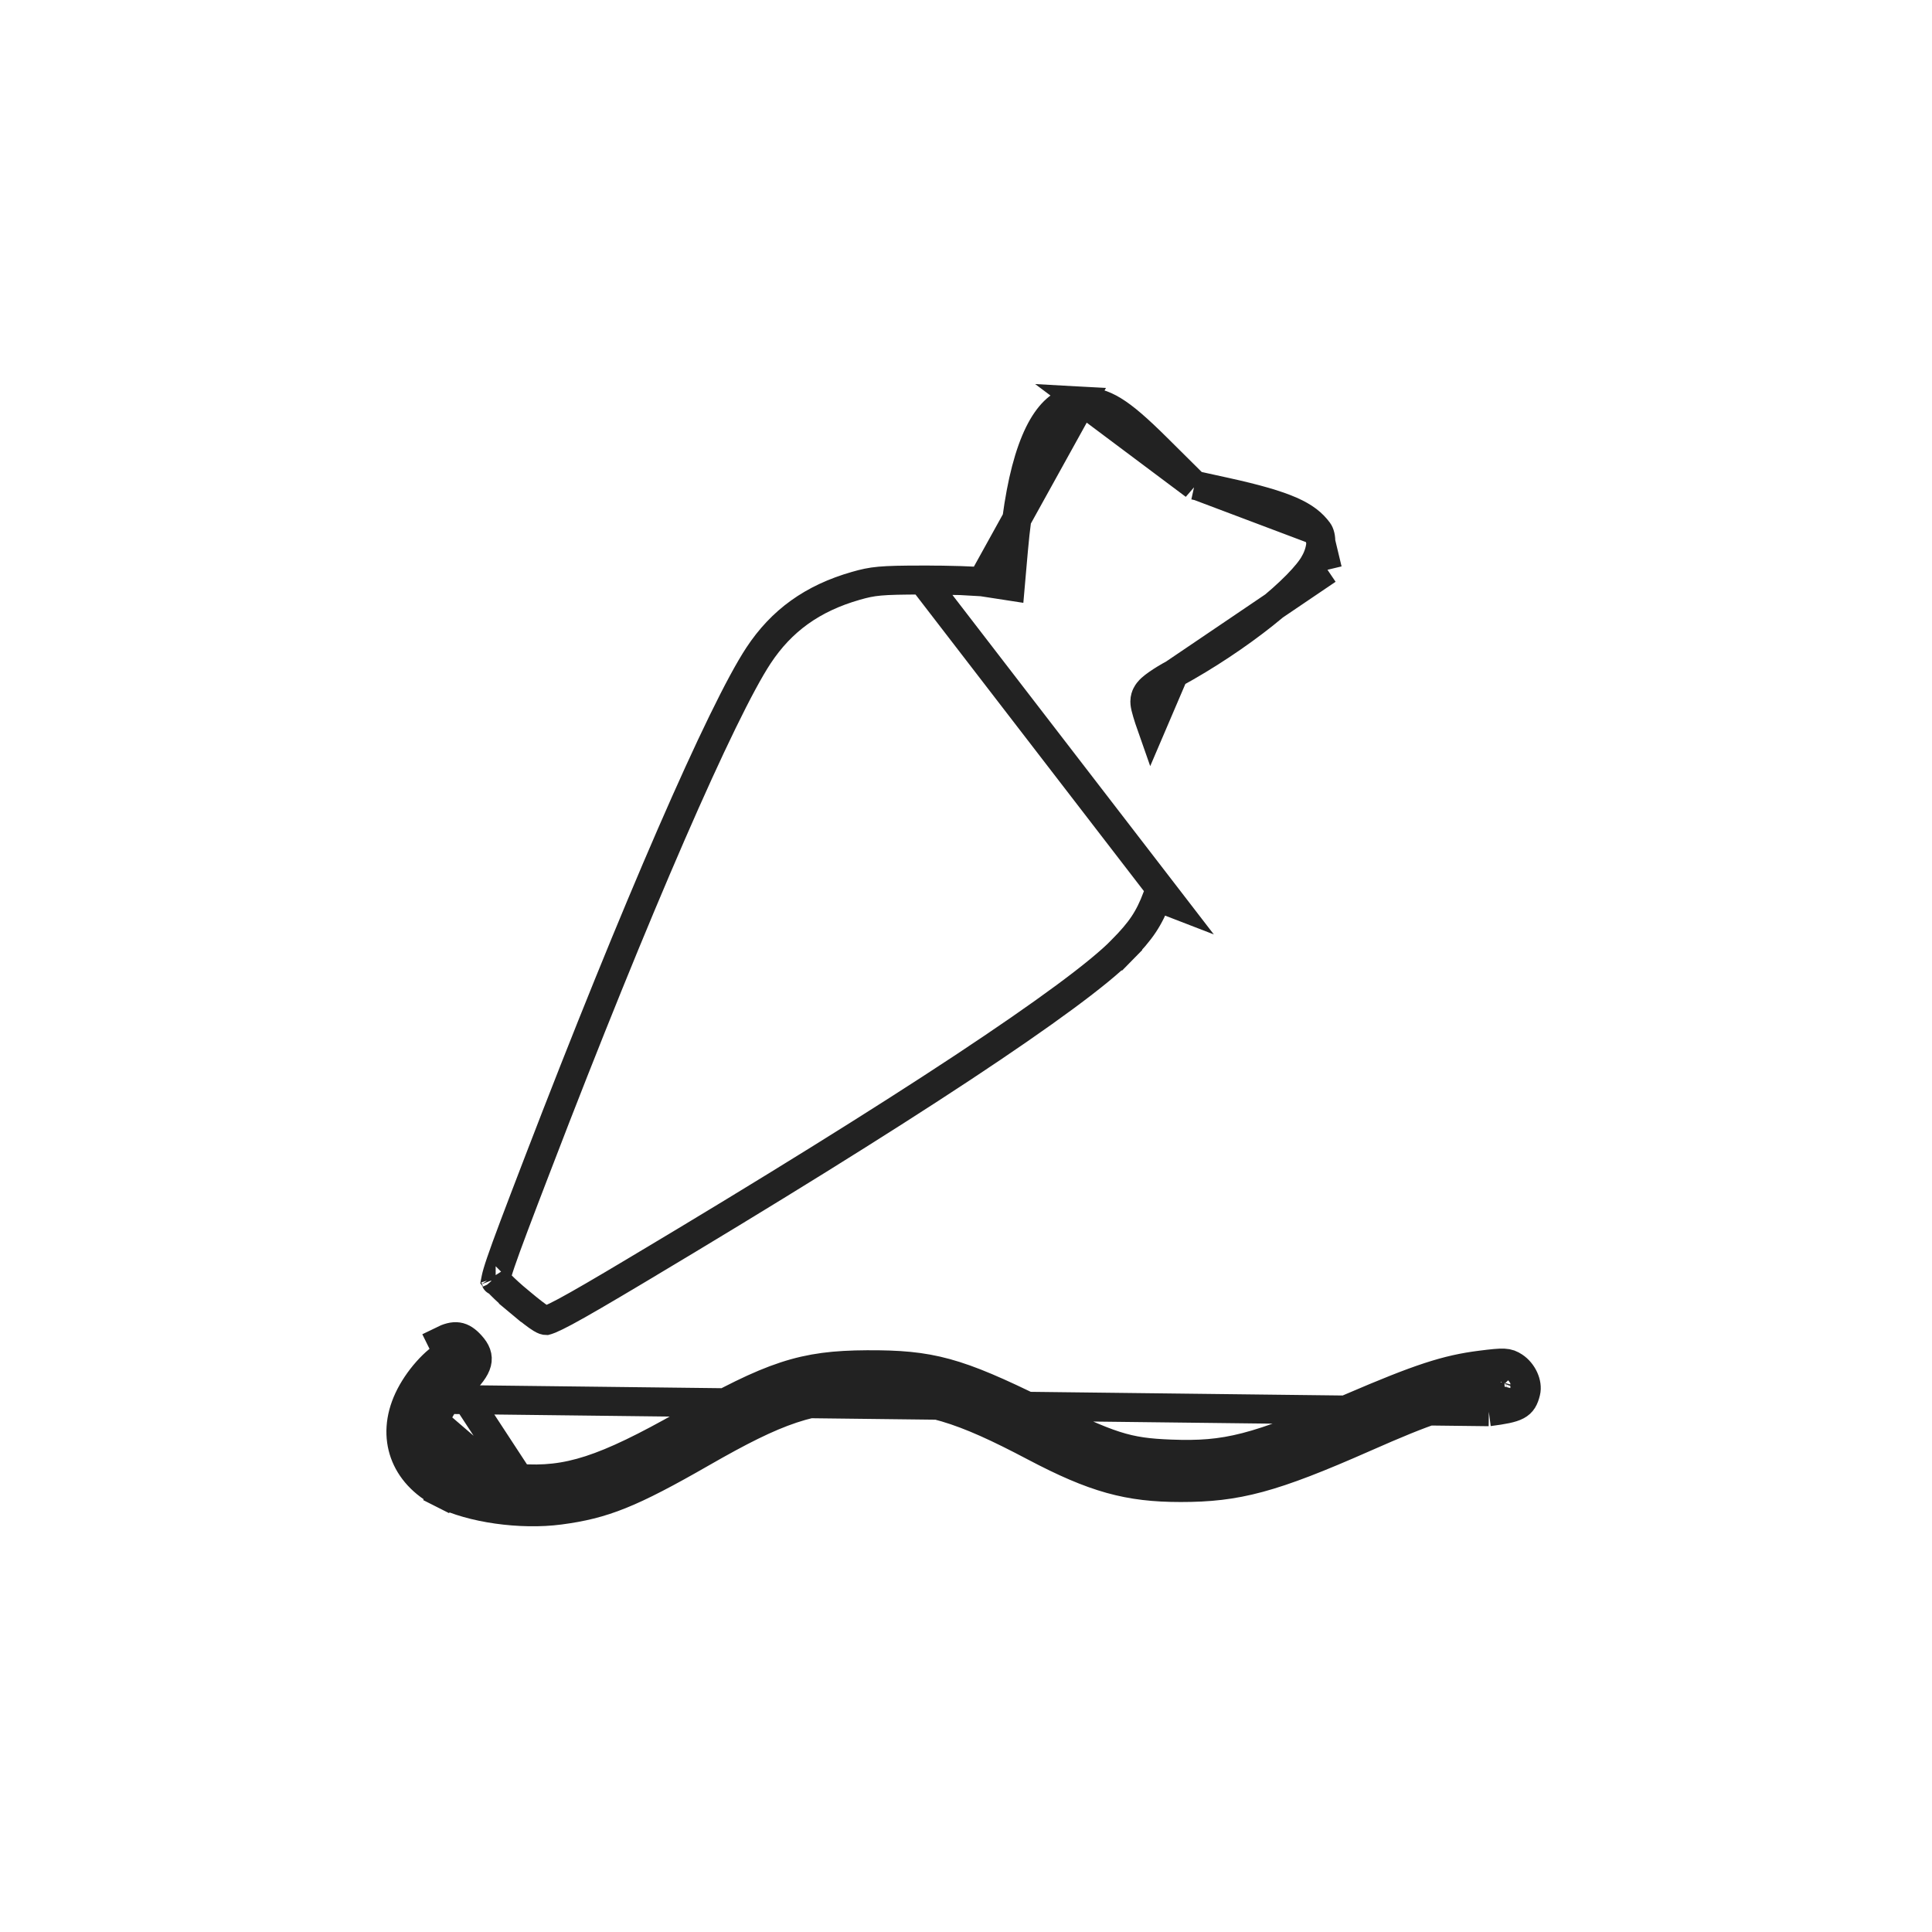 <svg width="100" height="100" viewBox="0 0 100 100" fill="none" xmlns="http://www.w3.org/2000/svg">
<rect width="100" height="100" fill="white"/>
<path d="M61.826 25.116L61.672 24.962L59.891 23.194C59.891 23.194 59.891 23.194 59.891 23.194C58.866 22.177 58.187 21.59 57.614 21.243C57.077 20.917 56.621 20.794 56.009 20.761L61.826 25.116ZM61.826 25.116L62.039 25.163M61.826 25.116L62.039 25.163M62.039 25.163L63.429 25.468C66.651 26.176 67.637 26.695 68.232 27.498L68.232 27.498M62.039 25.163L68.232 27.498M68.232 27.498C68.398 27.721 68.478 28.351 68.052 29.134L68.71 29.492M68.232 27.498L68.71 29.492M68.71 29.492L68.051 29.134C67.719 29.745 66.783 30.71 65.419 31.795C64.085 32.857 62.431 33.964 60.765 34.871L60.765 34.871M68.71 29.492L60.765 34.871M60.765 34.871C60.44 35.048 60.136 35.234 59.906 35.395C59.793 35.474 59.682 35.558 59.591 35.64C59.548 35.679 59.49 35.735 59.437 35.804C59.41 35.839 59.372 35.892 59.339 35.96C59.308 36.023 59.257 36.147 59.257 36.31C59.257 36.434 59.288 36.563 59.3 36.615L59.301 36.619C59.321 36.7 59.347 36.795 59.376 36.895C59.435 37.096 59.515 37.343 59.602 37.59L60.765 34.871ZM50.831 30.114L51.5 30.217L52.291 30.339L52.361 29.541L52.459 28.43C52.459 28.43 52.459 28.43 52.459 28.43C52.652 26.237 52.979 24.534 53.427 23.283C53.878 22.022 54.42 21.308 54.981 20.964C55.199 20.831 55.297 20.793 55.388 20.773C55.496 20.75 55.653 20.741 56.009 20.761L50.831 30.114ZM50.831 30.114C50.831 30.114 50.831 30.114 50.831 30.114M50.831 30.114L50.831 30.114M21.151 72.412L21.151 72.412C20.68 73.417 20.644 74.387 20.939 75.214C21.235 76.043 21.888 76.794 22.913 77.314L22.575 77.983L22.913 77.314C24.38 78.056 26.943 78.433 28.977 78.163C31.232 77.863 32.613 77.325 36.34 75.186L36.34 75.186C38.275 74.076 39.688 73.359 40.989 72.924C42.311 72.483 43.488 72.342 44.942 72.338C46.42 72.333 47.628 72.46 48.956 72.854C50.268 73.243 51.667 73.885 53.532 74.87C56.652 76.516 58.406 76.994 61.111 76.994C64.031 76.994 65.832 76.525 70.637 74.404C73.859 72.982 75.078 72.57 76.966 72.326M21.151 72.412L77.062 73.07M21.151 72.412C21.383 71.917 21.726 71.408 22.11 70.976C22.499 70.537 22.889 70.223 23.195 70.072M21.151 72.412L26.799 77.269M76.966 72.326L77.062 73.07M76.966 72.326C76.966 72.326 76.966 72.326 76.966 72.326L77.062 73.07M76.966 72.326C77.337 72.278 77.607 72.237 77.811 72.193C78.019 72.149 78.117 72.11 78.161 72.087C78.17 72.082 78.175 72.079 78.178 72.076M77.062 73.07C78.558 72.876 78.801 72.747 78.976 72.048C79.085 71.617 78.813 71.024 78.376 70.737C78.031 70.512 77.86 70.504 76.654 70.656C74.868 70.881 73.48 71.336 69.953 72.851C64.95 75 63.5 75.373 60.594 75.262C58.318 75.174 57.484 74.906 53.737 73.063C49.537 70.996 48.169 70.622 44.872 70.639C41.57 70.657 39.99 71.175 35.484 73.722M78.178 72.076C78.178 72.077 78.177 72.078 78.177 72.078C78.177 72.079 78.176 72.079 78.176 72.079C78.177 72.079 78.178 72.077 78.18 72.075C78.182 72.073 78.182 72.074 78.178 72.076ZM78.178 72.076C78.187 72.061 78.212 72.011 78.249 71.865C78.248 71.867 78.253 71.849 78.247 71.806C78.241 71.765 78.226 71.711 78.199 71.651C78.141 71.525 78.051 71.421 77.965 71.365L77.965 71.365C77.898 71.322 77.879 71.315 77.876 71.313C77.874 71.313 77.871 71.311 77.862 71.31C77.852 71.308 77.834 71.306 77.802 71.304C77.644 71.297 77.372 71.321 76.748 71.4C75.073 71.611 73.767 72.029 70.249 73.54C67.75 74.614 66.088 75.266 64.674 75.63C63.233 76.002 62.067 76.069 60.565 76.011L60.565 76.011C59.393 75.966 58.54 75.872 57.488 75.535C56.466 75.207 55.272 74.654 53.406 73.736C51.308 72.703 49.972 72.122 48.768 71.793C47.582 71.469 46.493 71.381 44.876 71.389C43.271 71.398 42.135 71.527 40.864 71.945C39.569 72.37 38.103 73.103 35.853 74.375L35.484 73.722M35.484 73.722L35.853 74.375C31.615 76.77 29.571 77.474 26.799 77.269M35.484 73.722C31.277 76.099 29.396 76.709 26.854 76.521M26.799 77.269C24.651 77.109 23.346 76.723 22.346 75.671M26.799 77.269L26.854 76.521M26.854 76.521C24.757 76.365 23.692 75.998 22.89 75.154M26.854 76.521L23.325 71.129M22.89 75.154C22.544 74.79 22.46 74.58 22.471 74.097M22.89 75.154L22.346 75.671M22.89 75.154L22.346 75.671C22.346 75.671 22.346 75.671 22.346 75.671M22.471 74.097C22.489 73.269 22.852 72.629 23.846 71.669M22.471 74.097L21.721 74.08C21.746 72.958 22.278 72.141 23.325 71.129M22.471 74.097L21.721 74.08C21.715 74.361 21.732 74.651 21.849 74.946C21.965 75.238 22.15 75.465 22.346 75.671M23.846 71.669C24.806 70.742 24.932 70.245 24.367 69.624C23.904 69.115 23.547 69.061 22.863 69.4L23.195 70.072M23.846 71.669L23.325 71.129M23.846 71.669L23.325 71.129M23.195 70.072C23.499 69.922 23.587 69.936 23.587 69.936C23.587 69.936 23.587 69.936 23.588 69.936C23.588 69.936 23.589 69.936 23.591 69.937C23.595 69.939 23.606 69.943 23.623 69.955C23.661 69.98 23.722 70.029 23.813 70.129L23.813 70.129C23.915 70.242 23.945 70.305 23.952 70.326C23.953 70.327 23.953 70.328 23.953 70.329C23.955 70.332 23.955 70.333 23.952 70.347C23.944 70.379 23.913 70.459 23.809 70.6C23.705 70.74 23.55 70.912 23.325 71.129M23.195 70.072L23.325 71.129M23.325 71.129L23.325 71.129M49.709 30.05C49.139 30.032 48.442 30.021 47.756 30.022L49.709 30.05ZM49.709 30.05C50.3 30.069 50.702 30.094 50.831 30.114M49.709 30.05L50.831 30.114M60.599 46.701L59.9 46.431C59.463 47.561 59.078 48.148 58.066 49.18L58.601 49.705L58.066 49.18C56.909 50.359 54.108 52.432 49.809 55.272C45.534 58.095 39.841 61.636 32.956 65.745L33.34 66.389L32.956 65.745C31.155 66.82 30.008 67.489 29.263 67.889C28.889 68.089 28.635 68.212 28.46 68.284C28.337 68.334 28.281 68.347 28.27 68.35C28.222 68.349 28.164 68.34 28.006 68.245C27.786 68.111 27.461 67.86 26.876 67.374L26.396 67.95L26.876 67.374C26.477 67.043 26.143 66.737 25.907 66.496C25.796 66.383 25.716 66.293 25.662 66.226C25.665 66.211 25.668 66.193 25.672 66.172C25.703 66.018 25.775 65.763 25.927 65.318C26.228 64.435 26.8 62.926 27.839 60.222L27.139 59.953L27.839 60.222C30.369 53.633 32.747 47.782 34.735 43.209C36.734 38.613 38.316 35.362 39.258 33.932C40.448 32.126 42.049 30.968 44.292 30.325C45.181 30.07 45.575 30.025 47.756 30.022L60.599 46.701ZM25.609 66.153C25.609 66.153 25.61 66.155 25.611 66.157C25.61 66.154 25.609 66.153 25.609 66.153ZM25.655 66.29C25.656 66.292 25.656 66.293 25.656 66.293C25.655 66.293 25.655 66.292 25.655 66.29Z" stroke="#222222" stroke-width="1.5"/>
</svg>
